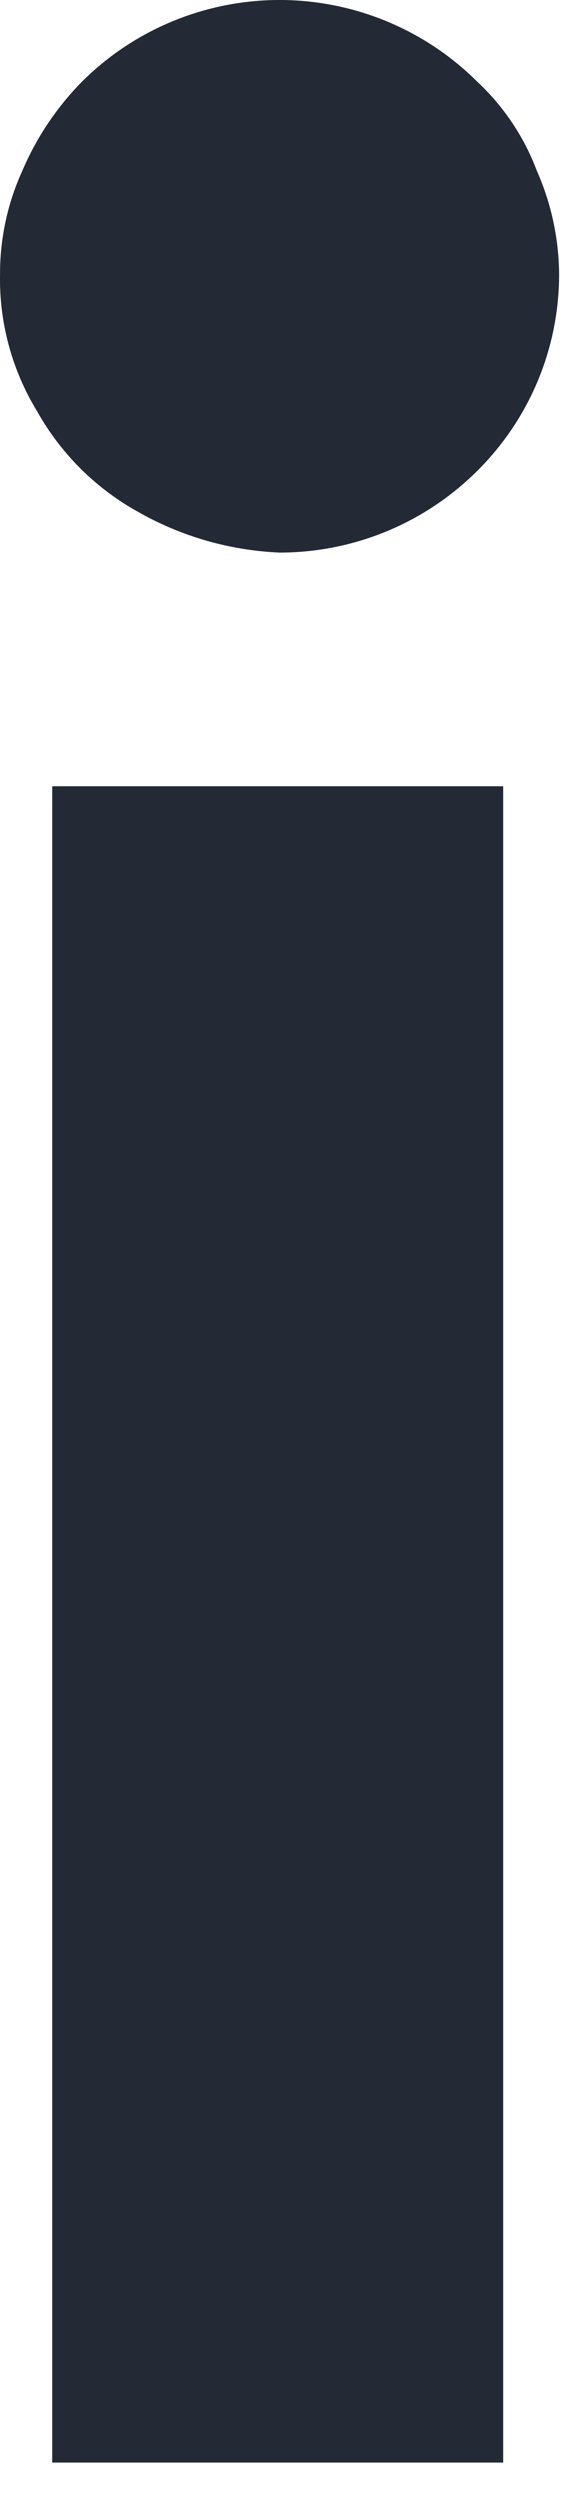 <?xml version="1.0" encoding="utf-8"?>
<svg xmlns="http://www.w3.org/2000/svg" fill="none" height="100%" overflow="visible" preserveAspectRatio="none" style="display: block;" viewBox="0 0 15 65" width="100%">
<path d="M3.592 13.306C2.493 12.697 1.586 11.795 0.972 10.703C0.314 9.629 -0.023 8.392 0.001 7.135C-0.002 6.204 0.196 5.283 0.584 4.435C0.951 3.574 1.478 2.789 2.137 2.121C2.812 1.449 3.613 0.916 4.496 0.552C5.379 0.188 6.325 0 7.281 0C8.237 0 9.183 0.188 10.066 0.552C10.948 0.916 11.75 1.449 12.425 2.121C13.115 2.764 13.647 3.556 13.978 4.435C14.356 5.286 14.554 6.205 14.56 7.135C14.56 8.085 14.371 9.025 14.005 9.902C13.639 10.779 13.102 11.575 12.425 12.246C11.75 12.918 10.948 13.451 10.066 13.815C9.183 14.179 8.237 14.367 7.281 14.367C5.984 14.311 4.719 13.948 3.592 13.306ZM1.36 20.442H13.104V64.025H1.36V20.442Z" fill="#232935" id="Vector"/>
</svg>